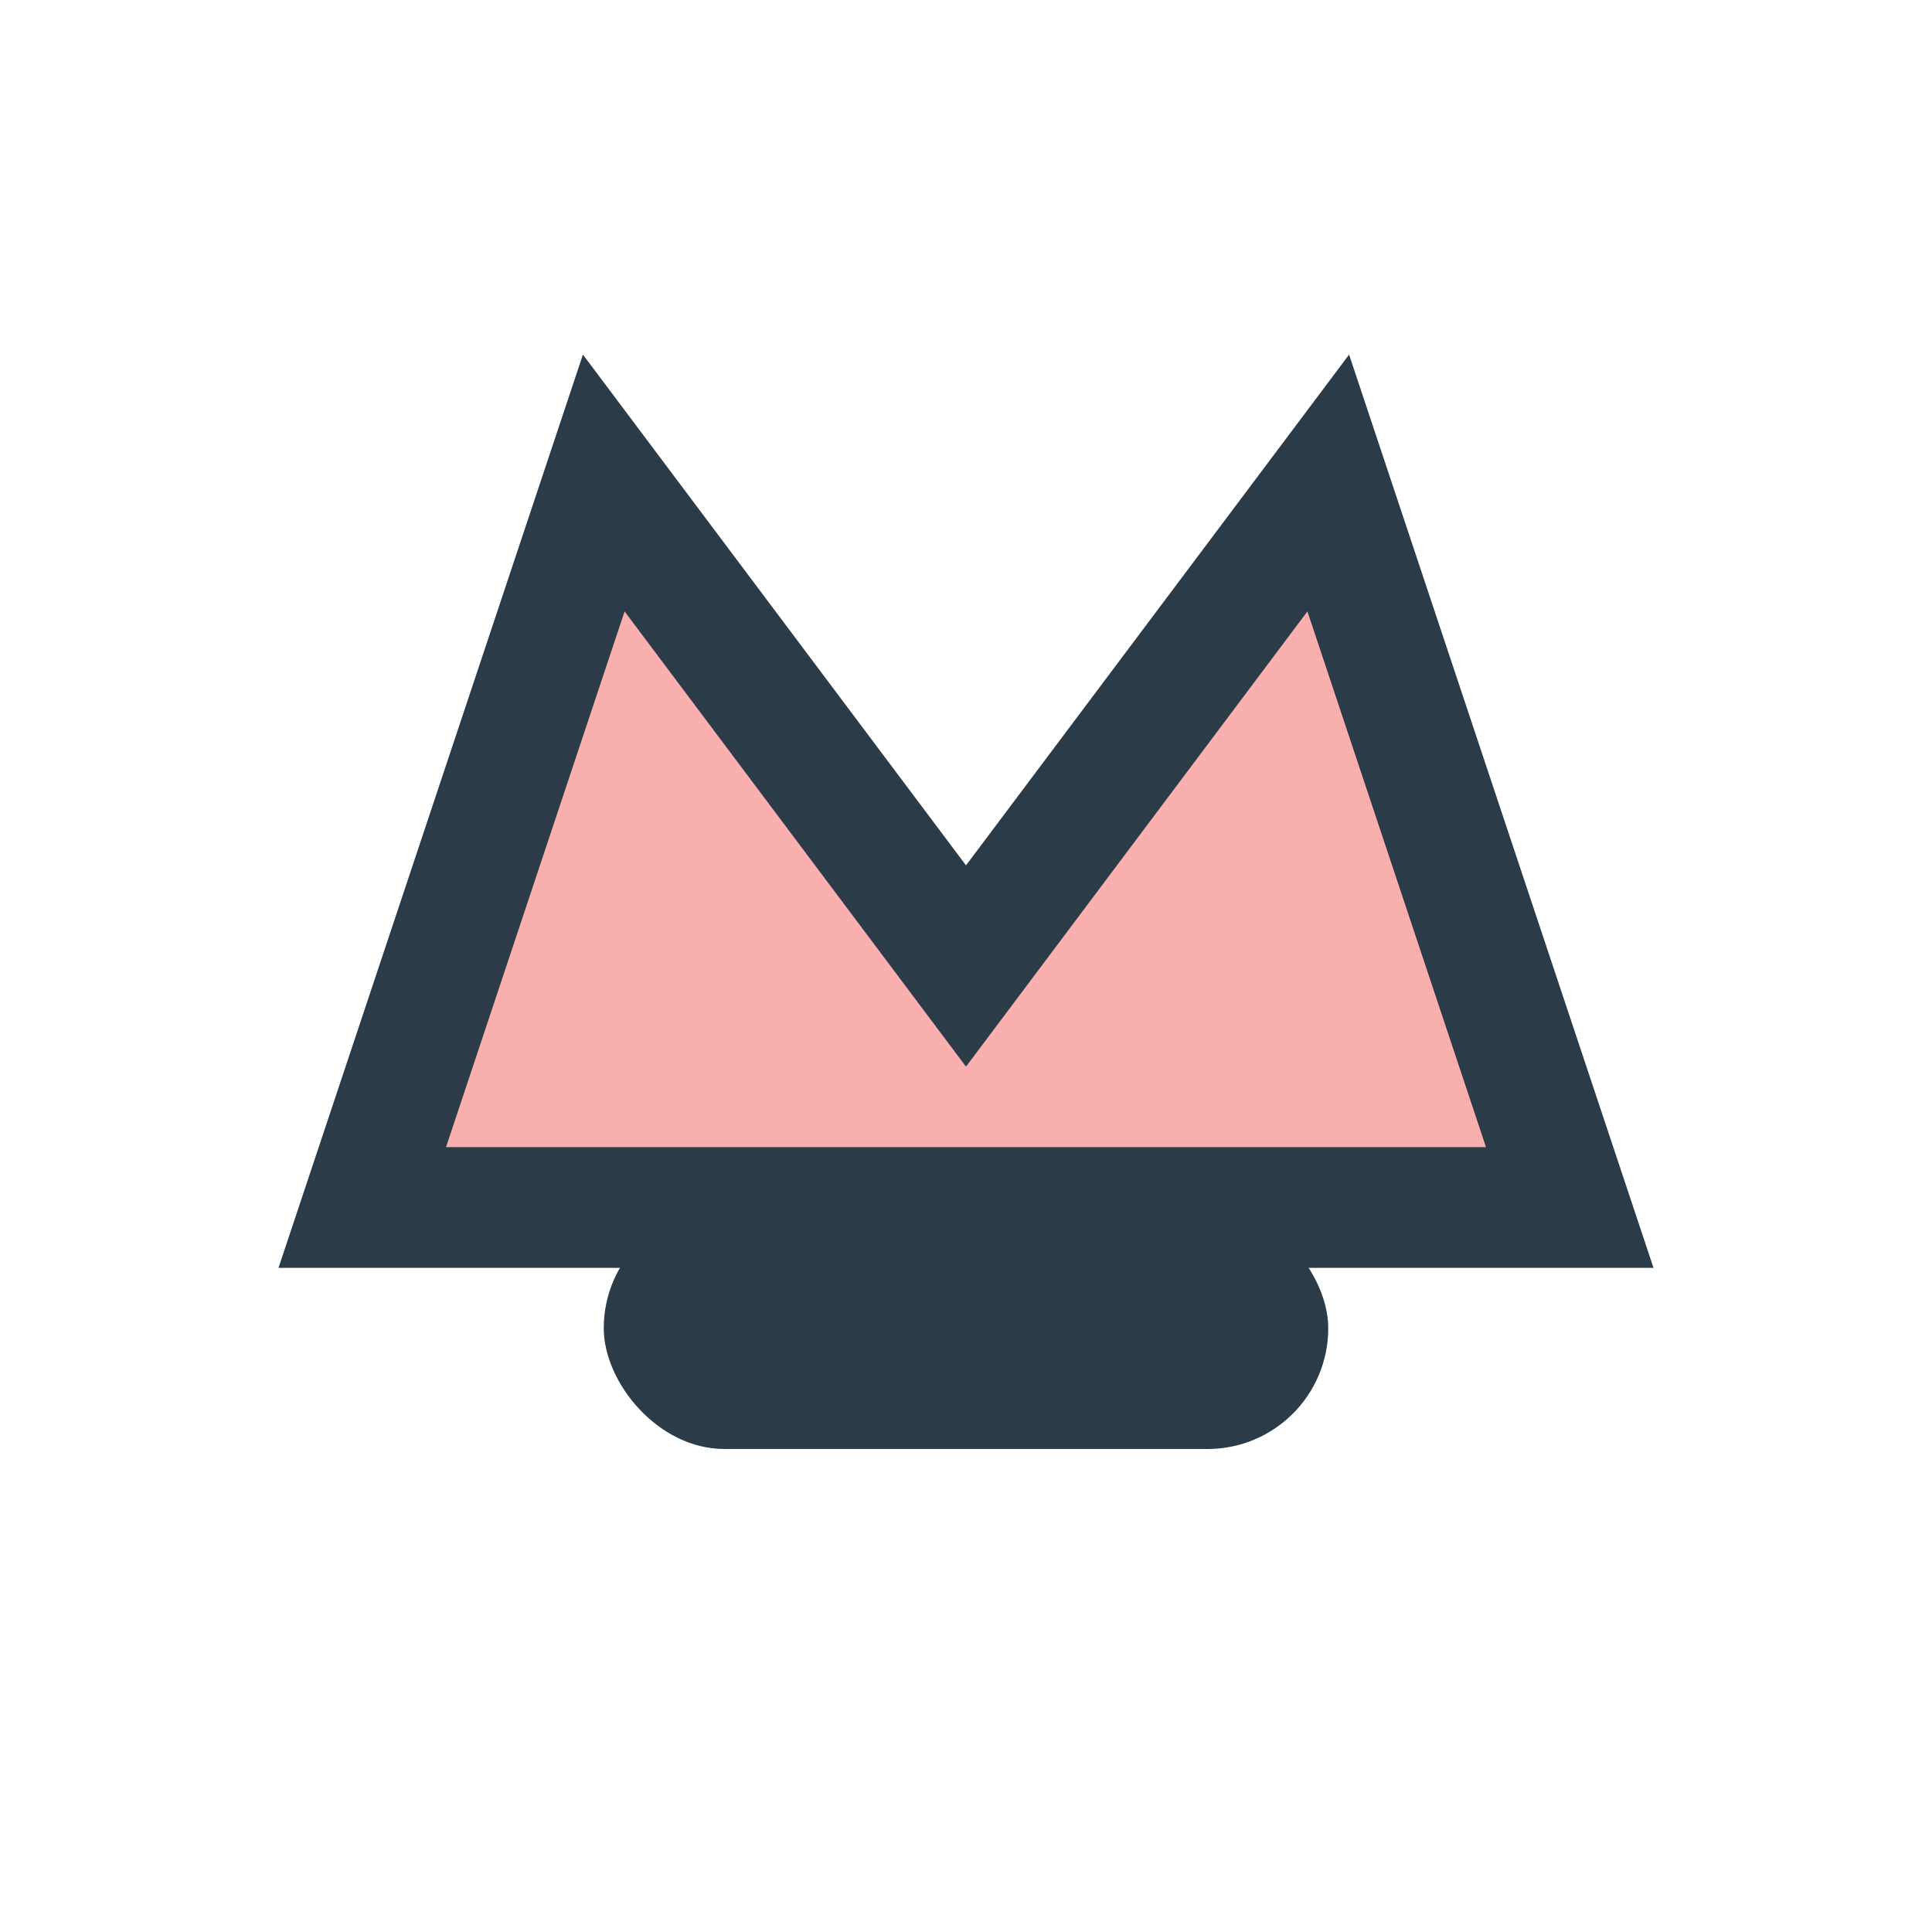 <?xml version="1.0" encoding="UTF-8"?>
<svg xmlns="http://www.w3.org/2000/svg" width="32" height="32" viewBox="0 0 32 32"><path d="M6 20l4-12 6 8 6-8 4 12z" fill="#F9AFAE" stroke="#2B3B48" stroke-width="2"/><rect x="10" y="20" width="12" height="4" rx="2" fill="#2B3B48"/></svg>